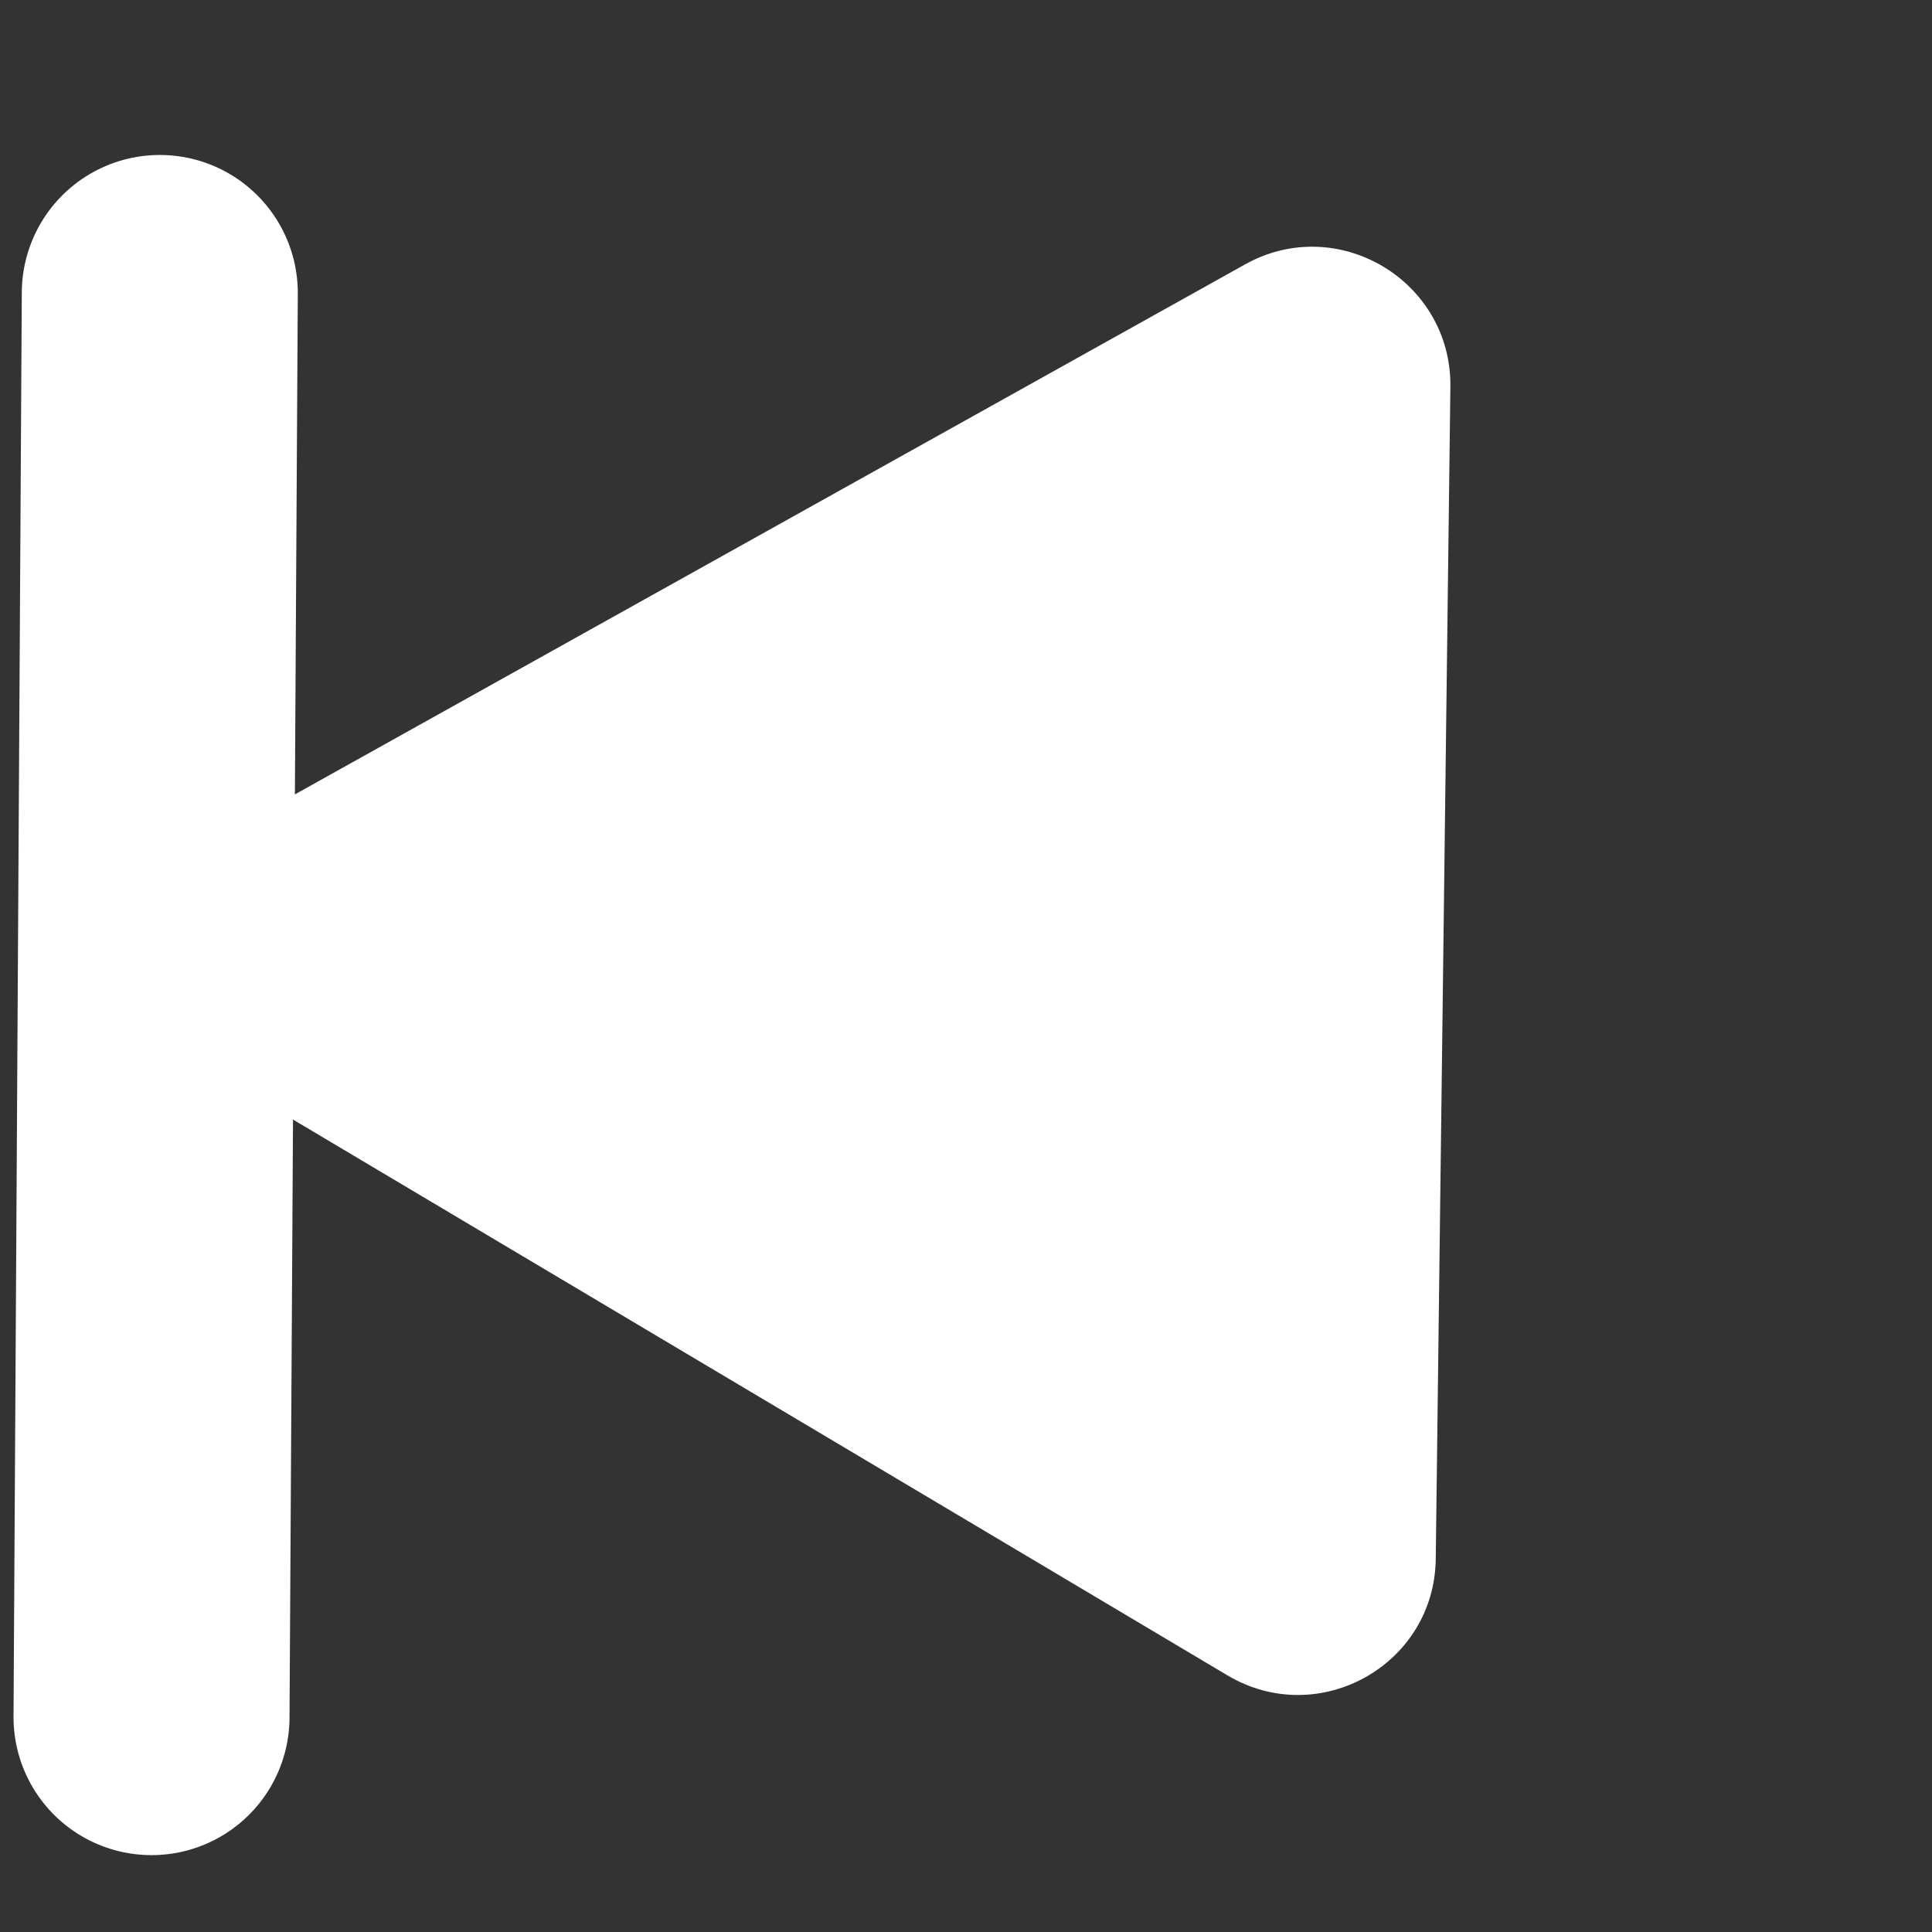 <svg width="14" height="14" viewBox="0 0 14 14" fill="none" xmlns="http://www.w3.org/2000/svg">
  <rect x="0" y="0" width="14" height="14" fill="#333333" stroke="none"/>
  <path d="M1.6 6.056C0.928 6.431 0.916 7.394 1.579 7.789L8.894 12.14C9.556 12.534 10.395 12.065 10.404 11.296L10.51 2.804C10.52 2.034 9.693 1.541 9.022 1.916L1.6 6.056Z" fill="#fff"/>
  <path d="M1.158 2.123L1.098 12.443" stroke="#fff" stroke-width="2" stroke-linecap="round"/>
</svg>
